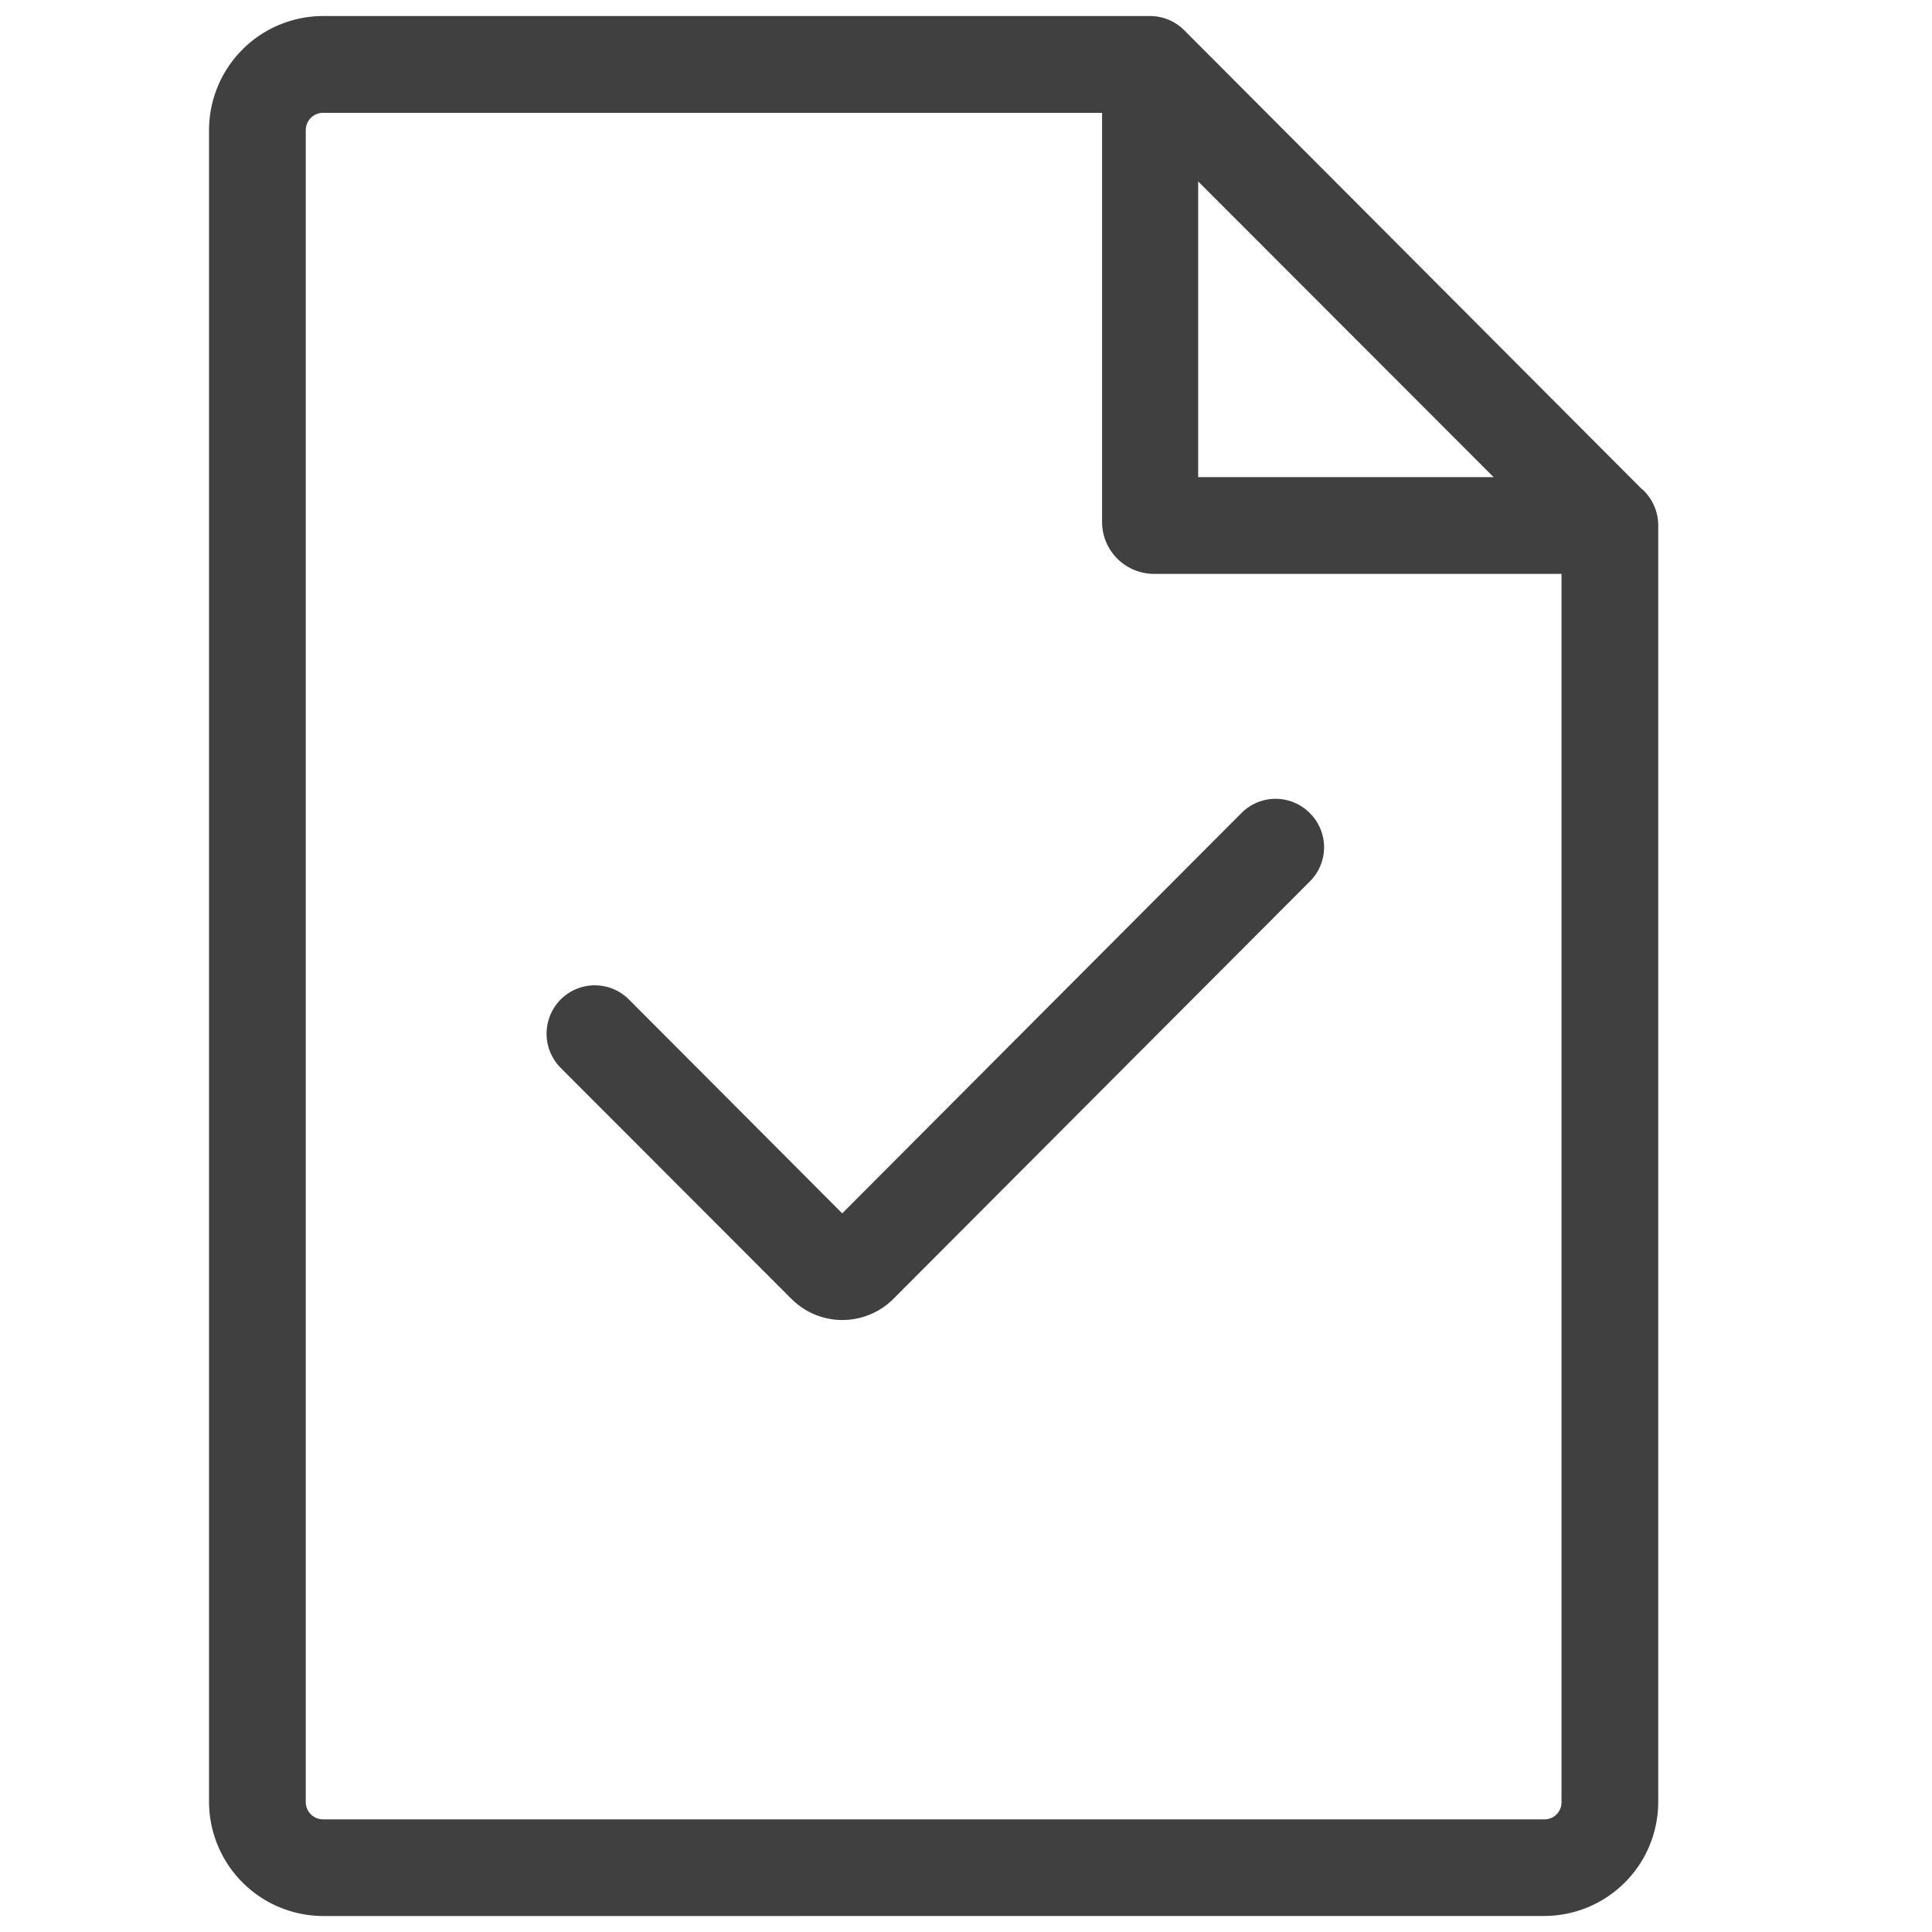 <svg xmlns="http://www.w3.org/2000/svg" viewBox="0 0 30 30">
  <g transform="translate(-930 -903.122)">
    <g transform="translate(1011.309 791.431)">
      <path d="M-20487.541-16694.807a1.777,1.777,0,0,1-1.77-1.77v-25.963a1.773,1.773,0,0,1,1.77-1.77h12.84a.75.75,0,0,1,.539.227c.012.01.021.021.031.031l7.061,7.08c.006.006.01.006.01.006a.763.763,0,0,1,.252.564v19.824a1.772,1.772,0,0,1-1.764,1.77Zm-.268-27.732v25.963a.269.269,0,0,0,.268.268h18.969a.264.264,0,0,0,.262-.268v-19.072h-6.334a.807.807,0,0,1-.8-.807v-6.352h-12.094A.269.269,0,0,0-20487.809-16722.539Zm13.857,5.389h4.588l-4.588-4.592Zm-6.318,12.758-3.58-3.584a.754.754,0,0,1,0-1.064.749.749,0,0,1,1.064.006l3.307,3.316,6.2-6.217a.747.747,0,0,1,1.059,0,.747.747,0,0,1,.006,1.059l-6.469,6.484a1.119,1.119,0,0,1-.793.33A1.114,1.114,0,0,1-20480.27-16704.393Z" transform="translate(20411.248 16836.25)" fill="#404040"/>
    </g>
  </g>
</svg>
